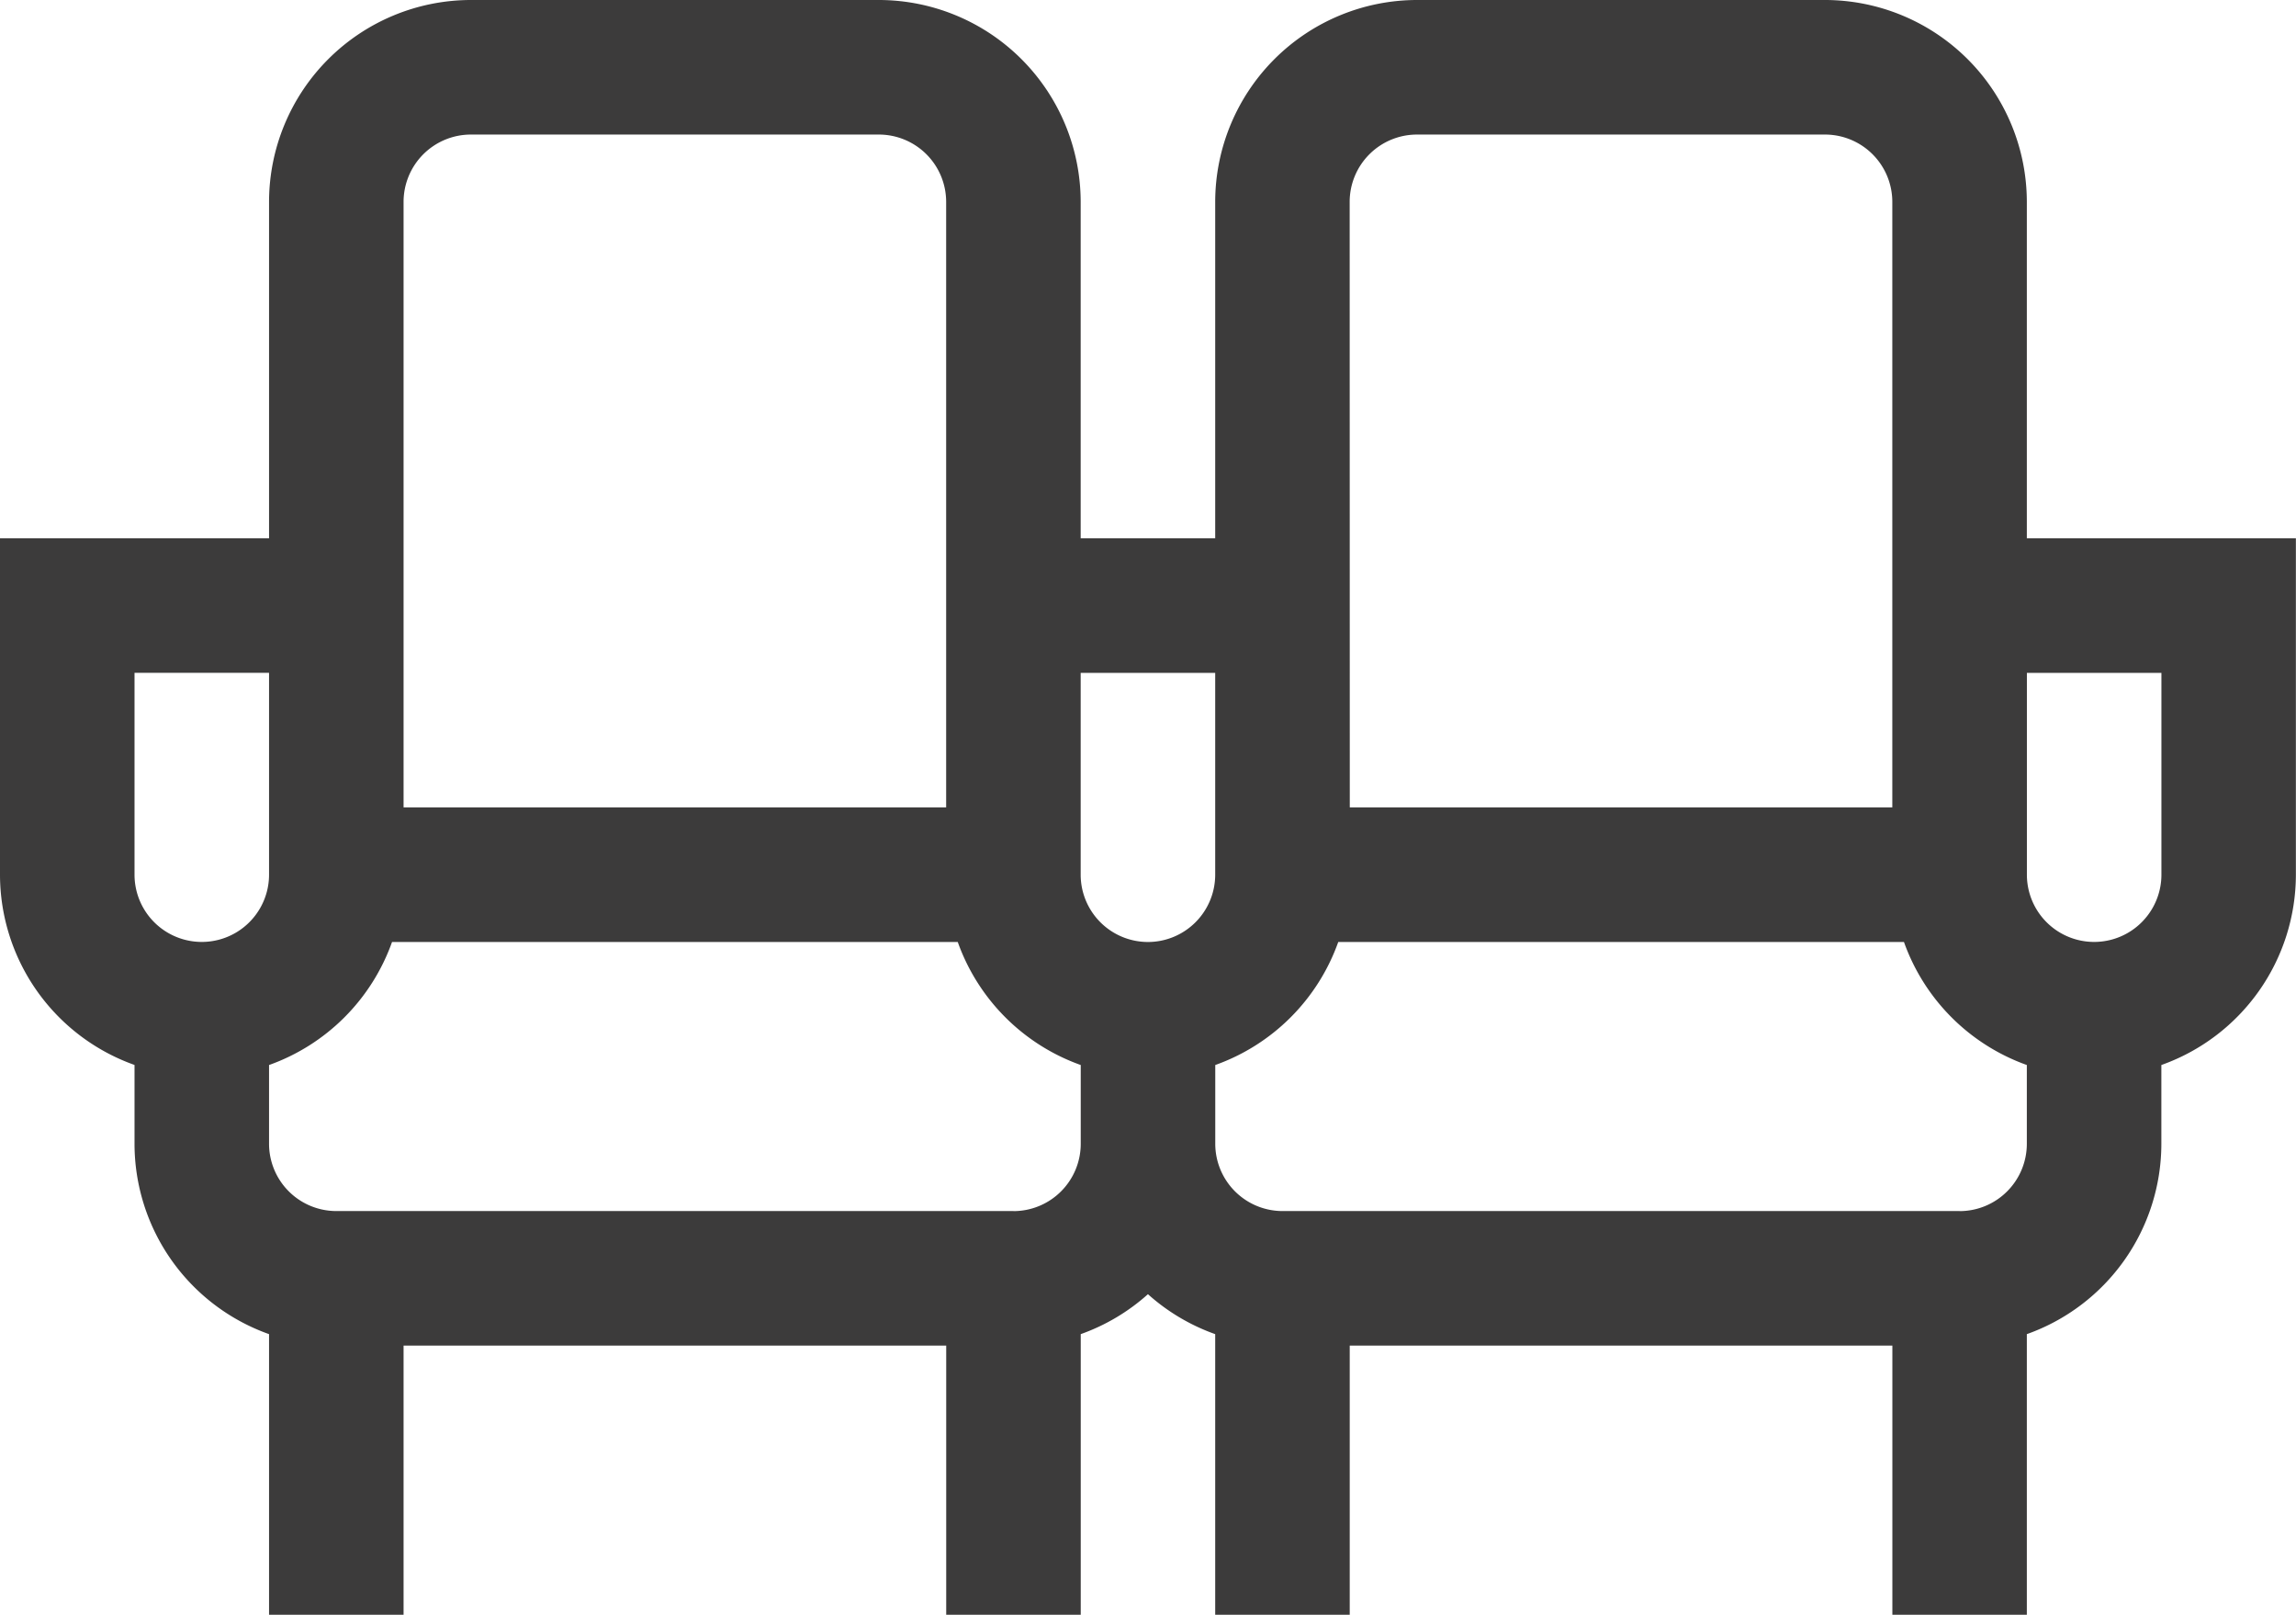 <svg xmlns="http://www.w3.org/2000/svg" width="38.402" height="27.002" viewBox="0 0 38.402 27.002">
  <path id="cinema-seat" d="M33.9,3.375A3.379,3.379,0,0,0,30.527,0H23.7a3.379,3.379,0,0,0-3.375,3.375V9h-2.25V3.375A3.379,3.379,0,0,0,14.7,0H7.875A3.379,3.379,0,0,0,4.5,3.375V9H0v5.625a3.381,3.381,0,0,0,2.25,3.182v1.318A3.381,3.381,0,0,0,4.5,22.308V27H6.75V22.5h9.076V27h2.25V22.308A3.376,3.376,0,0,0,19.2,21.64a3.376,3.376,0,0,0,1.125.668V27h2.25V22.5h9.076V27H33.9V22.308a3.381,3.381,0,0,0,2.25-3.182V17.808a3.381,3.381,0,0,0,2.25-3.182V9H33.9Zm-11.326,0A1.126,1.126,0,0,1,23.7,2.25h6.825a1.126,1.126,0,0,1,1.125,1.125V13.5H22.576ZM19.2,15.751a1.126,1.126,0,0,1-1.125-1.125V11.251h2.25v3.375A1.126,1.126,0,0,1,19.2,15.751ZM6.75,3.375A1.126,1.126,0,0,1,7.875,2.25H14.7a1.126,1.126,0,0,1,1.125,1.125V13.5H6.75Zm-4.5,7.875H4.5v3.375a1.125,1.125,0,1,1-2.25,0Zm14.7,9H5.625A1.126,1.126,0,0,1,4.5,19.126V17.808a3.391,3.391,0,0,0,2.057-2.057h9.462a3.391,3.391,0,0,0,2.057,2.057v1.318a1.126,1.126,0,0,1-1.125,1.125Zm15.826,0H21.451a1.126,1.126,0,0,1-1.125-1.125V17.808a3.391,3.391,0,0,0,2.057-2.057h9.462A3.391,3.391,0,0,0,33.9,17.808v1.318a1.126,1.126,0,0,1-1.125,1.125Zm3.375-5.625a1.125,1.125,0,0,1-2.25,0V11.251h2.25Zm0,0" fill="#3c3b3b"/>
</svg>
